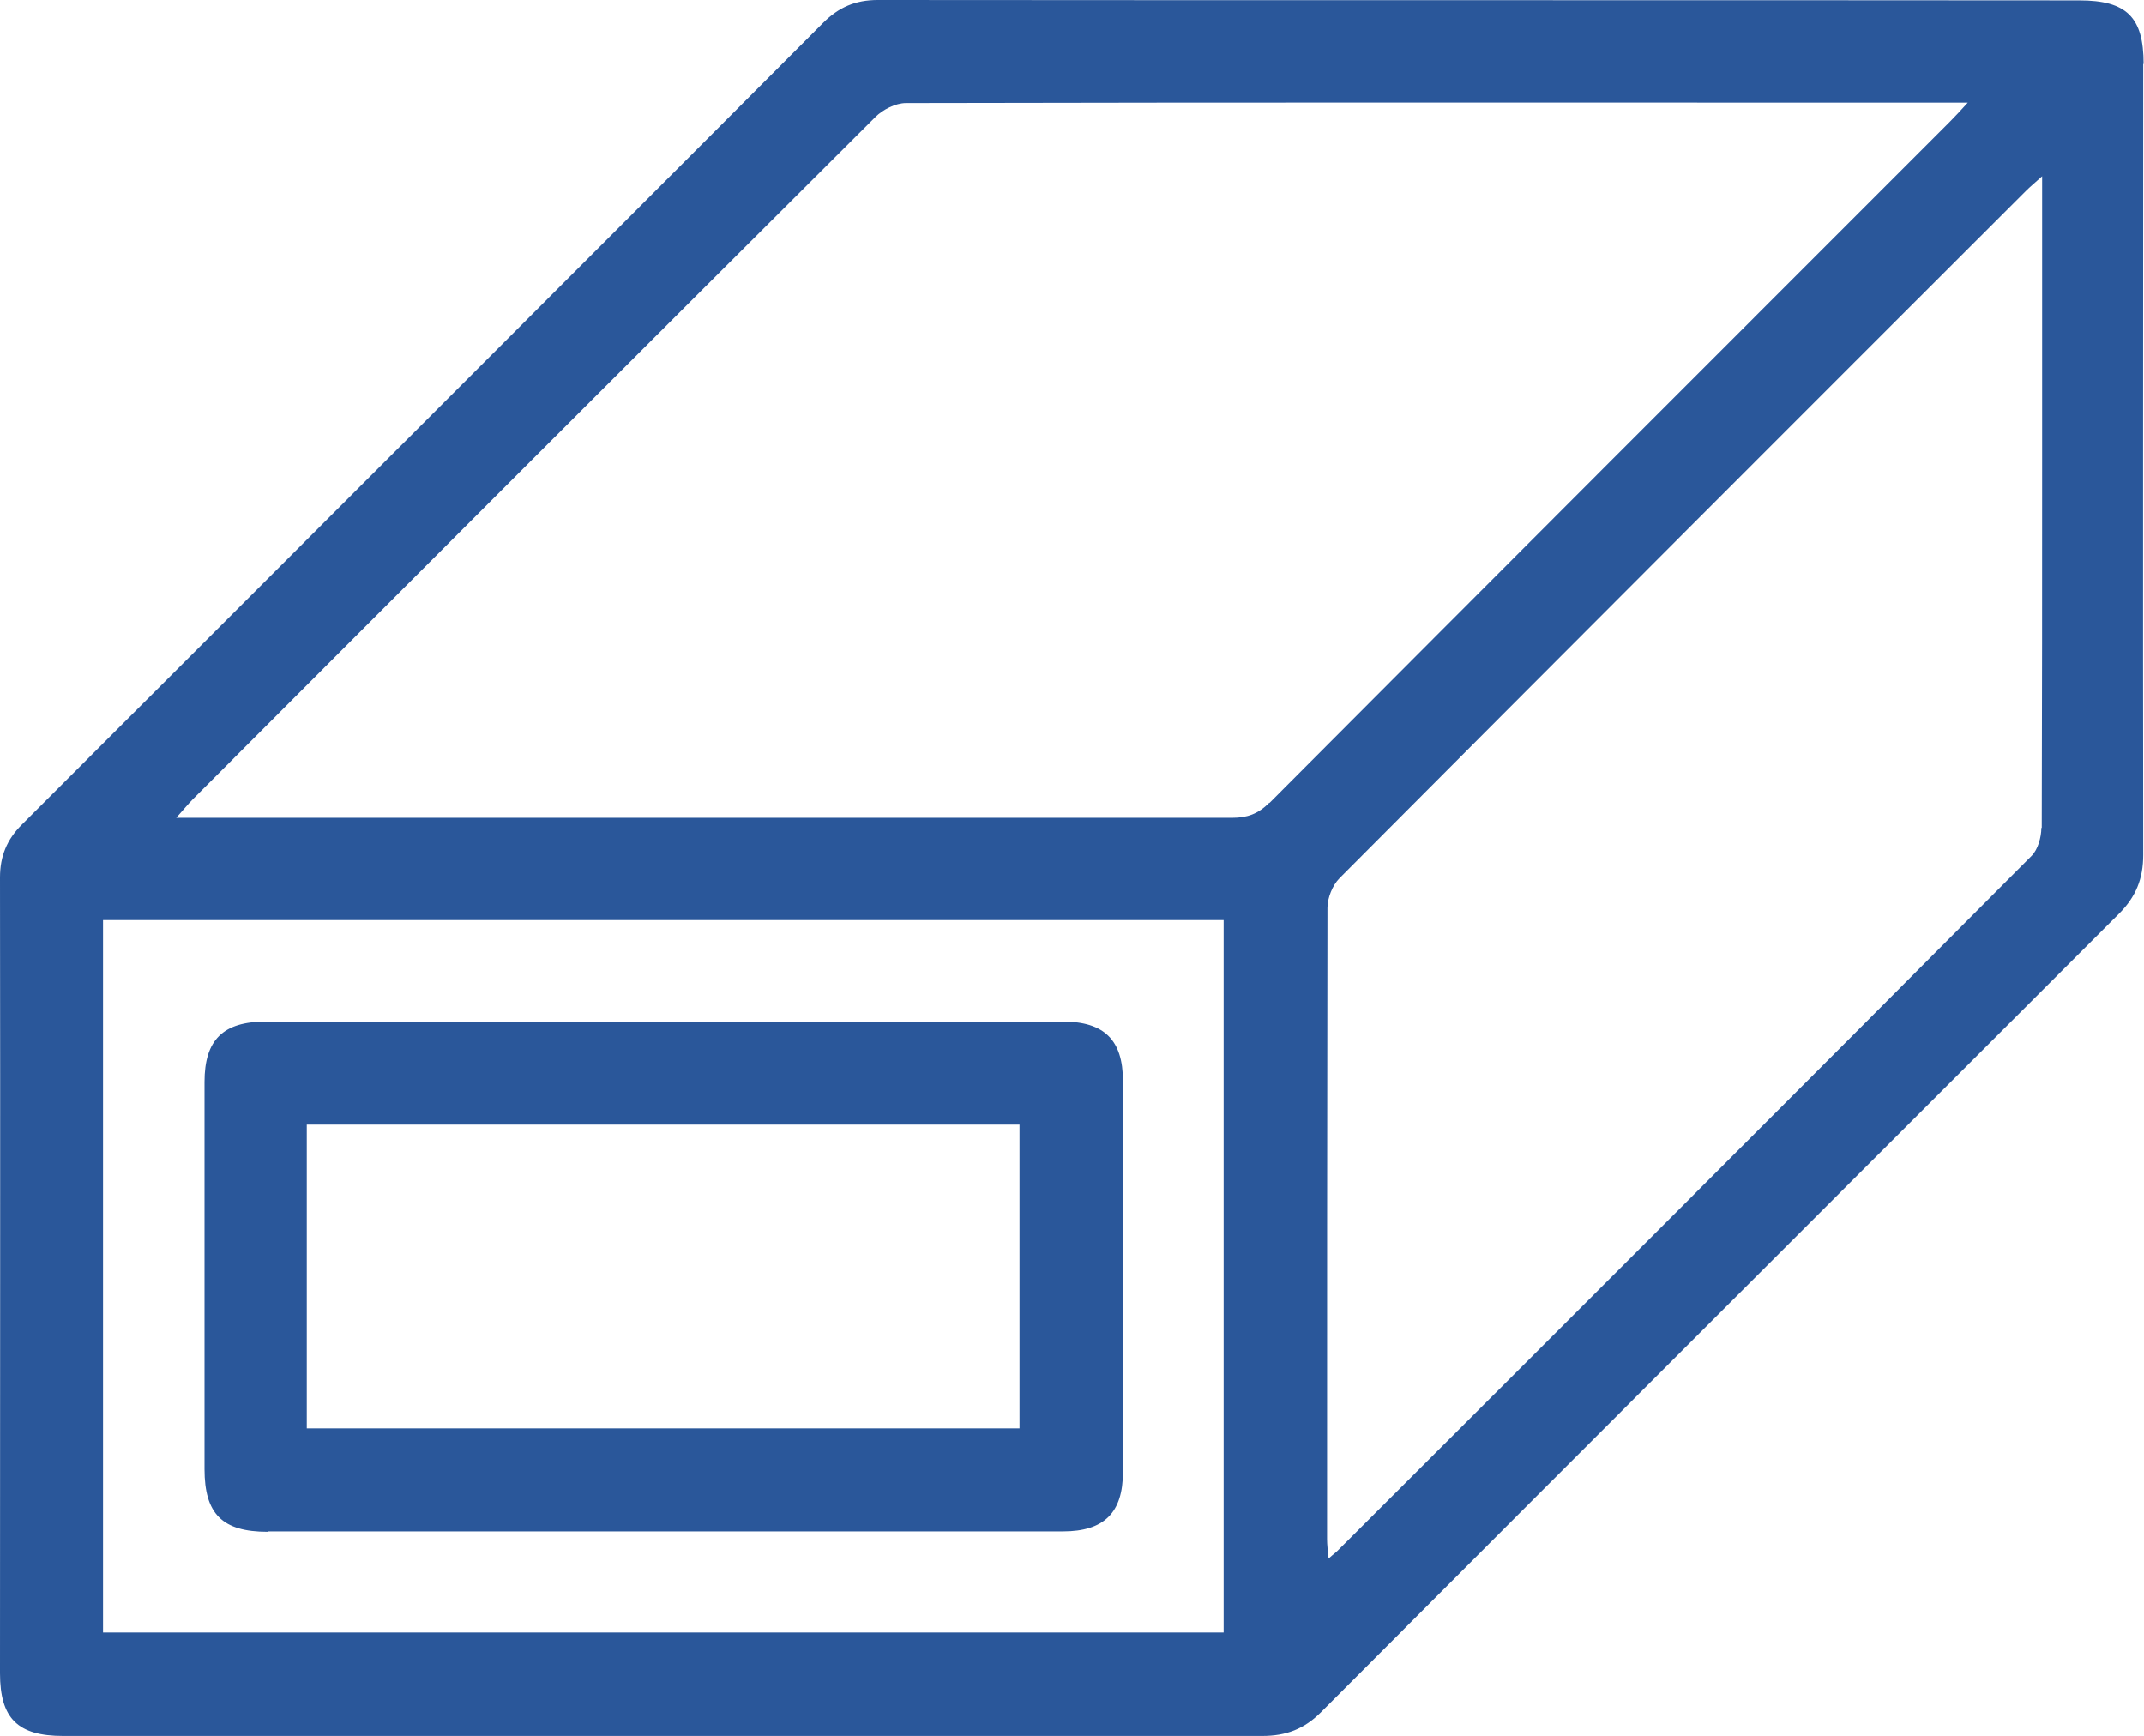 <?xml version="1.0" encoding="UTF-8"?>
<svg xmlns="http://www.w3.org/2000/svg" id="Layer_2" viewBox="0 0 55.35 44.82">
  <defs>
    <style>.cls-1{fill:#2a579a;}</style>
  </defs>
  <g id="Layer_1-2">
    <path class="cls-1" d="m55.34,1.65c0-1.21-.44-1.64-1.66-1.64C43.34,0,33,.01,22.66,0c-.58,0-1.01.19-1.41.59C14.36,7.5,7.46,14.39.56,21.29.18,21.67,0,22.1,0,22.65c.01,6.85,0,13.69,0,20.54,0,1.17.46,1.62,1.63,1.62,5.16,0,10.32,0,15.48,0s10.32,0,15.48,0c.61,0,1.08-.18,1.51-.61,6.86-6.88,13.74-13.75,20.61-20.62.43-.43.62-.9.62-1.51-.01-6.81,0-13.62,0-20.42m-23.75,40.49H2.66v-18.39h28.93v18.39Zm1.19-21.42c-.29.29-.57.39-.96.39-8.89,0-17.78,0-26.68,0h-.58c.19-.21.3-.35.42-.47,5.87-5.88,11.74-11.75,17.63-17.62.19-.19.52-.36.79-.36,8.95-.02,17.89-.01,26.84-.01h.57c-.21.23-.33.36-.46.49-5.86,5.86-11.72,11.72-17.57,17.59Zm19.93.65c0,.24-.09.56-.25.72-5.96,5.99-11.94,11.97-17.92,17.94-.05.05-.11.09-.23.2-.02-.2-.04-.35-.04-.5,0-5.43,0-10.87.01-16.3,0-.25.13-.58.31-.76,5.9-5.92,11.81-11.84,17.73-17.75.1-.1.21-.19.41-.37v7.32c0,3.17,0,6.33-.01,9.5Z"></path>
    <path class="cls-1" d="m6.91,39.53c3.4,0,6.81,0,10.21,0,3.44,0,6.88,0,10.32,0,1.06,0,1.55-.48,1.55-1.53,0-3.37,0-6.73,0-10.1,0-1.05-.48-1.53-1.55-1.53-6.86,0-13.72,0-20.58,0-1.1,0-1.58.47-1.58,1.56,0,3.33,0,6.66,0,9.99,0,1.16.46,1.62,1.63,1.62m1.01-10.51h18.4v7.84H7.92v-7.84Z"></path>
  </g>
</svg>

